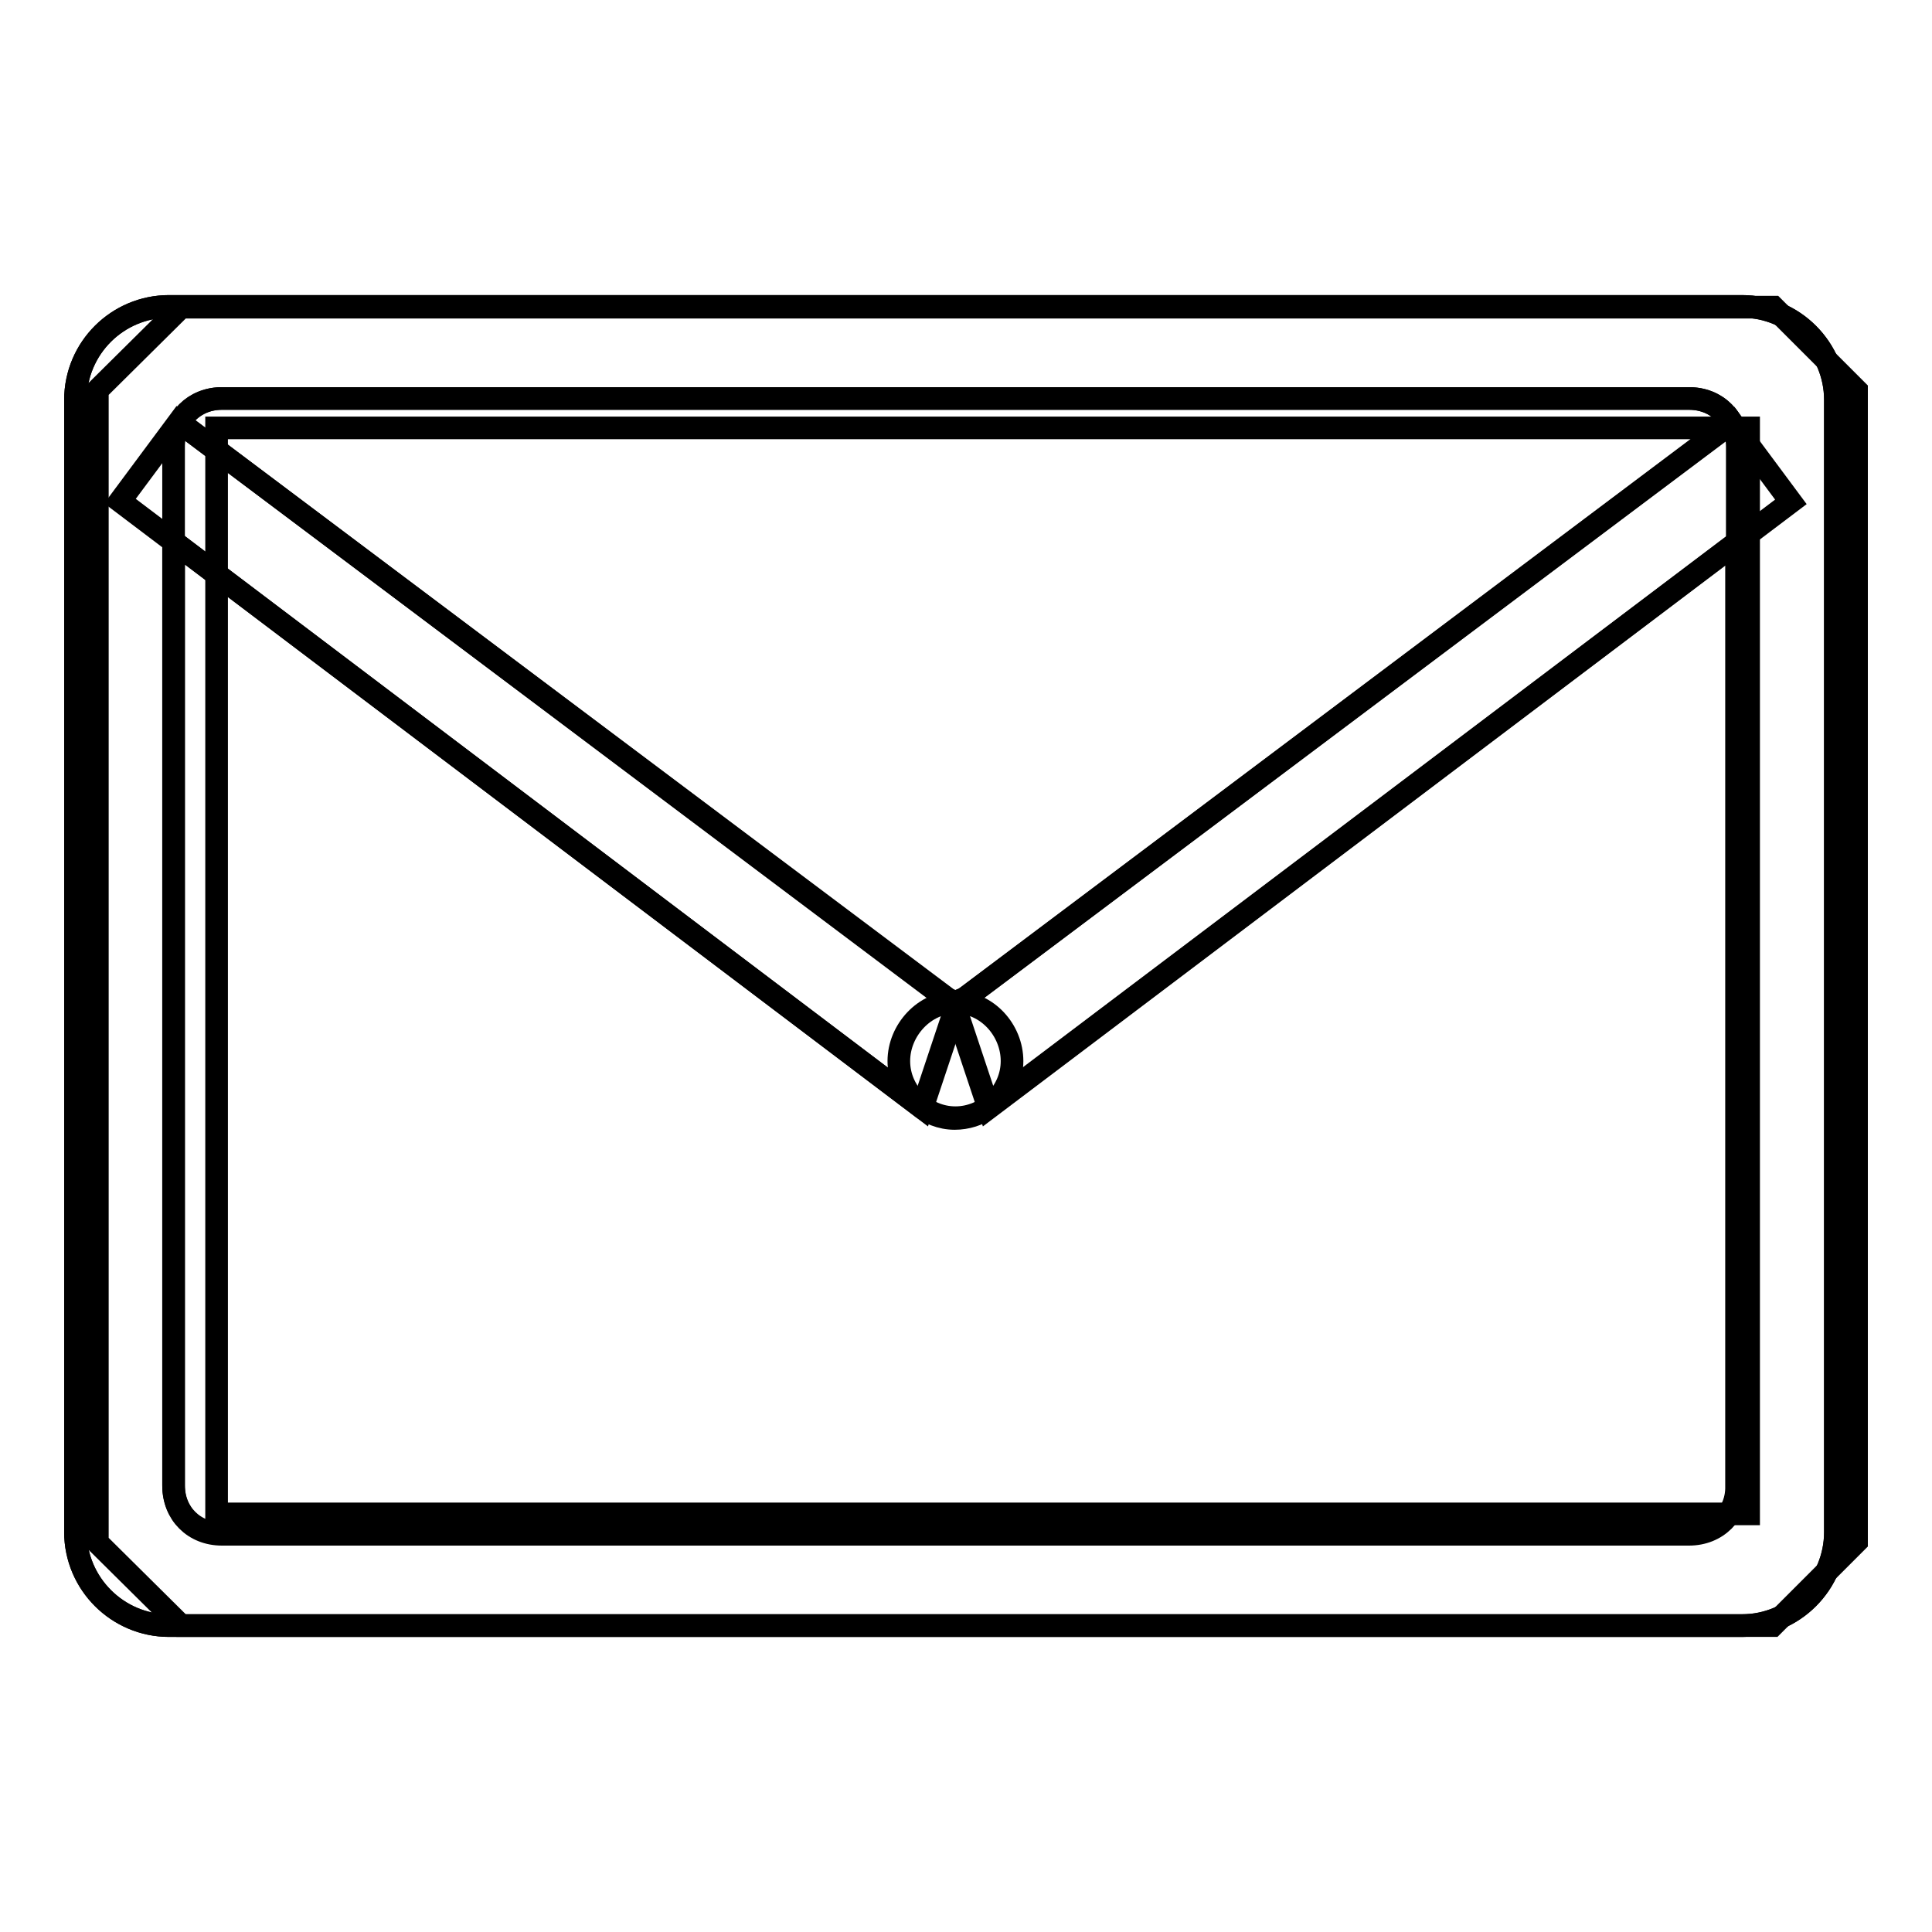 <?xml version="1.0" encoding="utf-8"?>
<!-- Svg Vector Icons : http://www.onlinewebfonts.com/icon -->
<!DOCTYPE svg PUBLIC "-//W3C//DTD SVG 1.1//EN" "http://www.w3.org/Graphics/SVG/1.1/DTD/svg11.dtd">
<svg version="1.1" xmlns="http://www.w3.org/2000/svg" xmlns:xlink="http://www.w3.org/1999/xlink" x="0px" y="0px" viewBox="0 0 256 256" enable-background="new 0 0 256 256" xml:space="preserve">
<g><g><path stroke-width="3" fill-opacity="0" stroke="#000000"  d="M12.9,204.4V51.7L24,40.7h211L246,51.7v152.6l-11.1,11.1H24L12.9,204.4z M231.7,56.7h-203v143.9h203V56.7z"/><path stroke-width="3" fill-opacity="0" stroke="#000000"  d="M243.2,203c0,6.9-5.6,12.4-12.4,12.4H22.4c-6.8,0-12.4-5.6-12.4-12.4V53c0-6.9,5.6-12.4,12.4-12.4h208.4c6.9,0,12.4,5.6,12.4,12.4L243.2,203L243.2,203z M230.2,59.2c0-3.7-2.7-6.4-6.4-6.4H29.4c-3.7,0-6.4,2.7-6.4,6.4v137.7c0,3.7,2.7,6.4,6.4,6.4h194.4c3.7,0,6.4-2.7,6.4-6.4L230.2,59.2L230.2,59.2z"/><path stroke-width="3" fill-opacity="0" stroke="#000000"  d="M134.1,140.6c0,4.1-3.4,7.5-7.5,7.5c-4.1,0-7.5-3.4-7.5-7.5c0-4.1,3.4-7.8,7.5-7.8C130.8,132.8,134.1,136.5,134.1,140.6z"/><path stroke-width="3" fill-opacity="0" stroke="#000000"  d="M126.5,133.3l4.5,13.5l106.3-80.3l-7.8-10.5L126.5,133.3z"/><path stroke-width="3" fill-opacity="0" stroke="#000000"  d="M126.7,133.3l-4.5,13.5L15.9,66.4l7.8-10.5L126.7,133.3z"/><path stroke-width="3" fill-opacity="0" stroke="#000000"  d="M125.2,132.2c0,0,0.8,0.5,1.4,0.5v0.4h-1.3L125.2,132.2z"/><path stroke-width="3" fill-opacity="0" stroke="#000000"  d="M128,132.2c0,0-0.9,0.5-1.4,0.5v0.4h1.3L128,132.2z"/><path stroke-width="3" fill-opacity="0" stroke="#000000"  d="M230.8,40.6H22.4C15.6,40.6,10,46.1,10,53v150c0,6.9,5.6,12.4,12.4,12.4h208.4c6.9,0,12.4-5.6,12.4-12.4V53C243.2,46.1,237.6,40.6,230.8,40.6z M29.4,52.8h194.4c2.5,0,4.5,1.2,5.6,3.2l-101.6,76.3c-0.3,0.1-0.8,0.4-1.2,0.4v0.1l0,0v-0.1c-0.3,0-0.8-0.2-1.1-0.4L23.8,56C24.9,54.1,26.9,52.8,29.4,52.8z M223.8,203.2H29.4c-3.7,0-6.4-2.7-6.4-6.4V71.8l98.7,74.6c1.3,1.1,3,1.8,4.8,1.8c1.6,0,3.2-0.5,4.4-1.4l0,0l99.2-74.9v125C230.2,200.5,227.5,203.2,223.8,203.2z"/></g></g>
</svg>